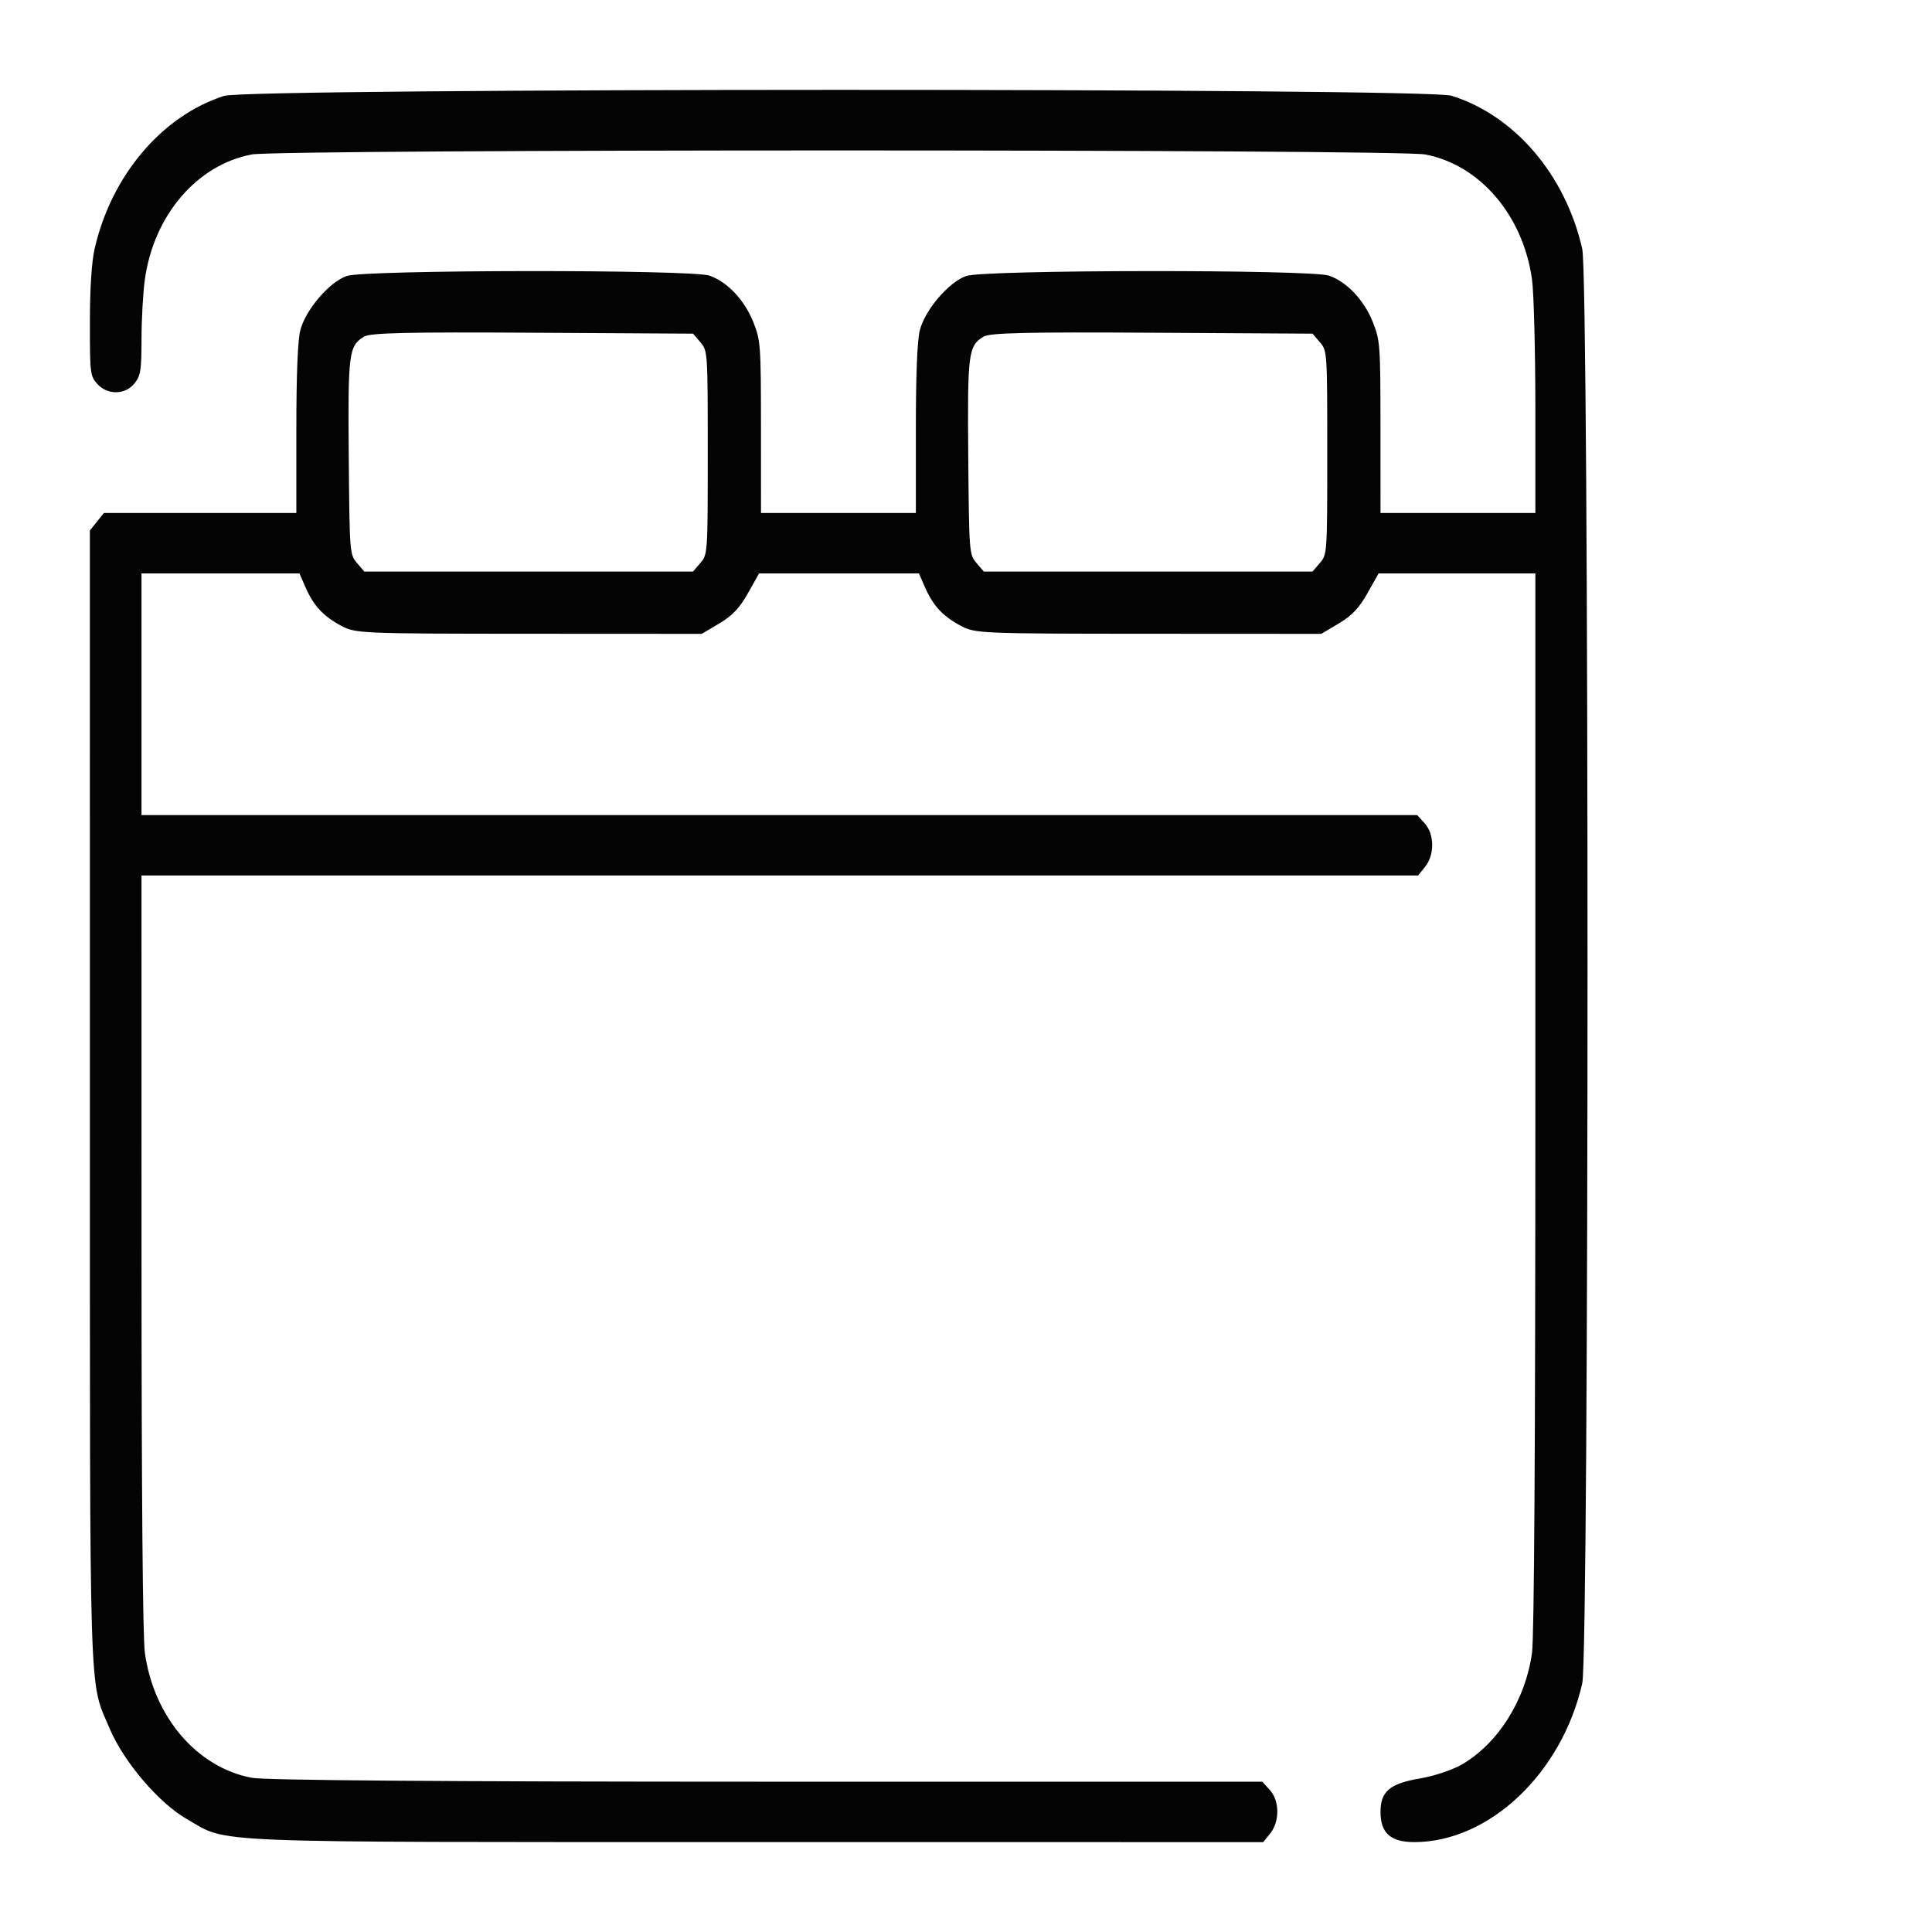 <svg width="64" height="64" viewBox="0 0 64 64" fill="none" xmlns="http://www.w3.org/2000/svg">
    <path fill-rule="evenodd" clip-rule="evenodd"
          d="M7.424 3.176C5.362 3.838 3.686 5.818 3.134 8.244C3.034 8.685 2.979 9.549 2.978 10.687C2.977 12.367 2.988 12.46 3.224 12.72C3.563 13.092 4.148 13.084 4.454 12.702C4.659 12.447 4.687 12.271 4.688 11.233C4.688 10.583 4.738 9.694 4.799 9.257C5.093 7.135 6.523 5.462 8.336 5.117C9.275 4.939 46.273 4.939 47.212 5.117C49.026 5.462 50.455 7.135 50.75 9.257C50.81 9.694 50.86 11.614 50.861 13.523L50.861 16.994H48.296H45.731L45.73 14.149C45.729 11.422 45.718 11.277 45.477 10.669C45.187 9.942 44.619 9.339 44.029 9.132C43.434 8.923 32.611 8.933 32.008 9.142C31.43 9.343 30.642 10.265 30.47 10.942C30.384 11.28 30.339 12.409 30.339 14.226V16.994H27.774H25.209L25.208 14.149C25.207 11.422 25.196 11.277 24.954 10.669C24.665 9.942 24.097 9.339 23.507 9.132C22.912 8.923 12.089 8.933 11.486 9.142C10.908 9.343 10.12 10.265 9.948 10.942C9.862 11.28 9.817 12.409 9.817 14.226V16.994H6.629H3.441L3.209 17.284L2.977 17.573L2.978 36.328C2.979 56.907 2.939 55.613 3.63 57.255C4.093 58.357 5.262 59.729 6.188 60.258C7.609 61.069 6.405 61.02 24.95 61.022L41.846 61.023L42.078 60.734C42.397 60.337 42.39 59.653 42.063 59.294L41.816 59.022L25.416 59.021C14.655 59.02 8.782 58.976 8.336 58.891C6.523 58.547 5.093 56.873 4.799 54.751C4.728 54.243 4.688 49.447 4.688 41.479L4.687 29.002H25.832H46.976L47.209 28.713C47.527 28.316 47.52 27.632 47.194 27.273L46.946 27.001H25.817H4.687V22.998V18.996H7.303H9.92L10.125 19.465C10.391 20.071 10.717 20.42 11.314 20.736C11.778 20.983 11.988 20.992 17.521 20.994L23.247 20.997L23.827 20.653C24.257 20.398 24.503 20.139 24.776 19.652L25.145 18.996H27.794H30.442L30.647 19.465C30.913 20.071 31.239 20.42 31.836 20.736C32.3 20.983 32.51 20.992 38.043 20.994L43.769 20.997L44.349 20.653C44.779 20.398 45.025 20.139 45.298 19.652L45.667 18.996H48.264H50.861L50.861 36.476C50.86 47.881 50.822 54.233 50.75 54.751C50.534 56.31 49.633 57.747 48.433 58.447C48.122 58.629 47.508 58.834 47.044 58.913C46.04 59.082 45.731 59.343 45.731 60.023C45.731 60.726 46.068 61.024 46.86 61.022C49.335 61.016 51.737 58.743 52.414 55.764C52.647 54.738 52.647 9.27 52.414 8.244C51.856 5.789 50.176 3.823 48.078 3.17C47.24 2.909 8.237 2.914 7.424 3.176ZM12.064 11.149C11.553 11.456 11.523 11.688 11.553 15.146C11.58 18.307 11.585 18.369 11.824 18.648L12.068 18.933H17.513H22.958L23.202 18.648C23.443 18.366 23.445 18.334 23.445 14.993C23.445 11.653 23.443 11.62 23.202 11.338L22.959 11.053L17.644 11.022C13.515 10.997 12.27 11.026 12.064 11.149ZM32.586 11.149C32.075 11.456 32.045 11.688 32.075 15.146C32.102 18.307 32.107 18.369 32.346 18.648L32.59 18.933H38.035H43.48L43.724 18.648C43.965 18.366 43.967 18.334 43.967 14.993C43.967 11.653 43.965 11.62 43.724 11.338L43.481 11.053L38.166 11.022C34.038 10.997 32.792 11.026 32.586 11.149Z"
          fill="#040404"/>
</svg>

